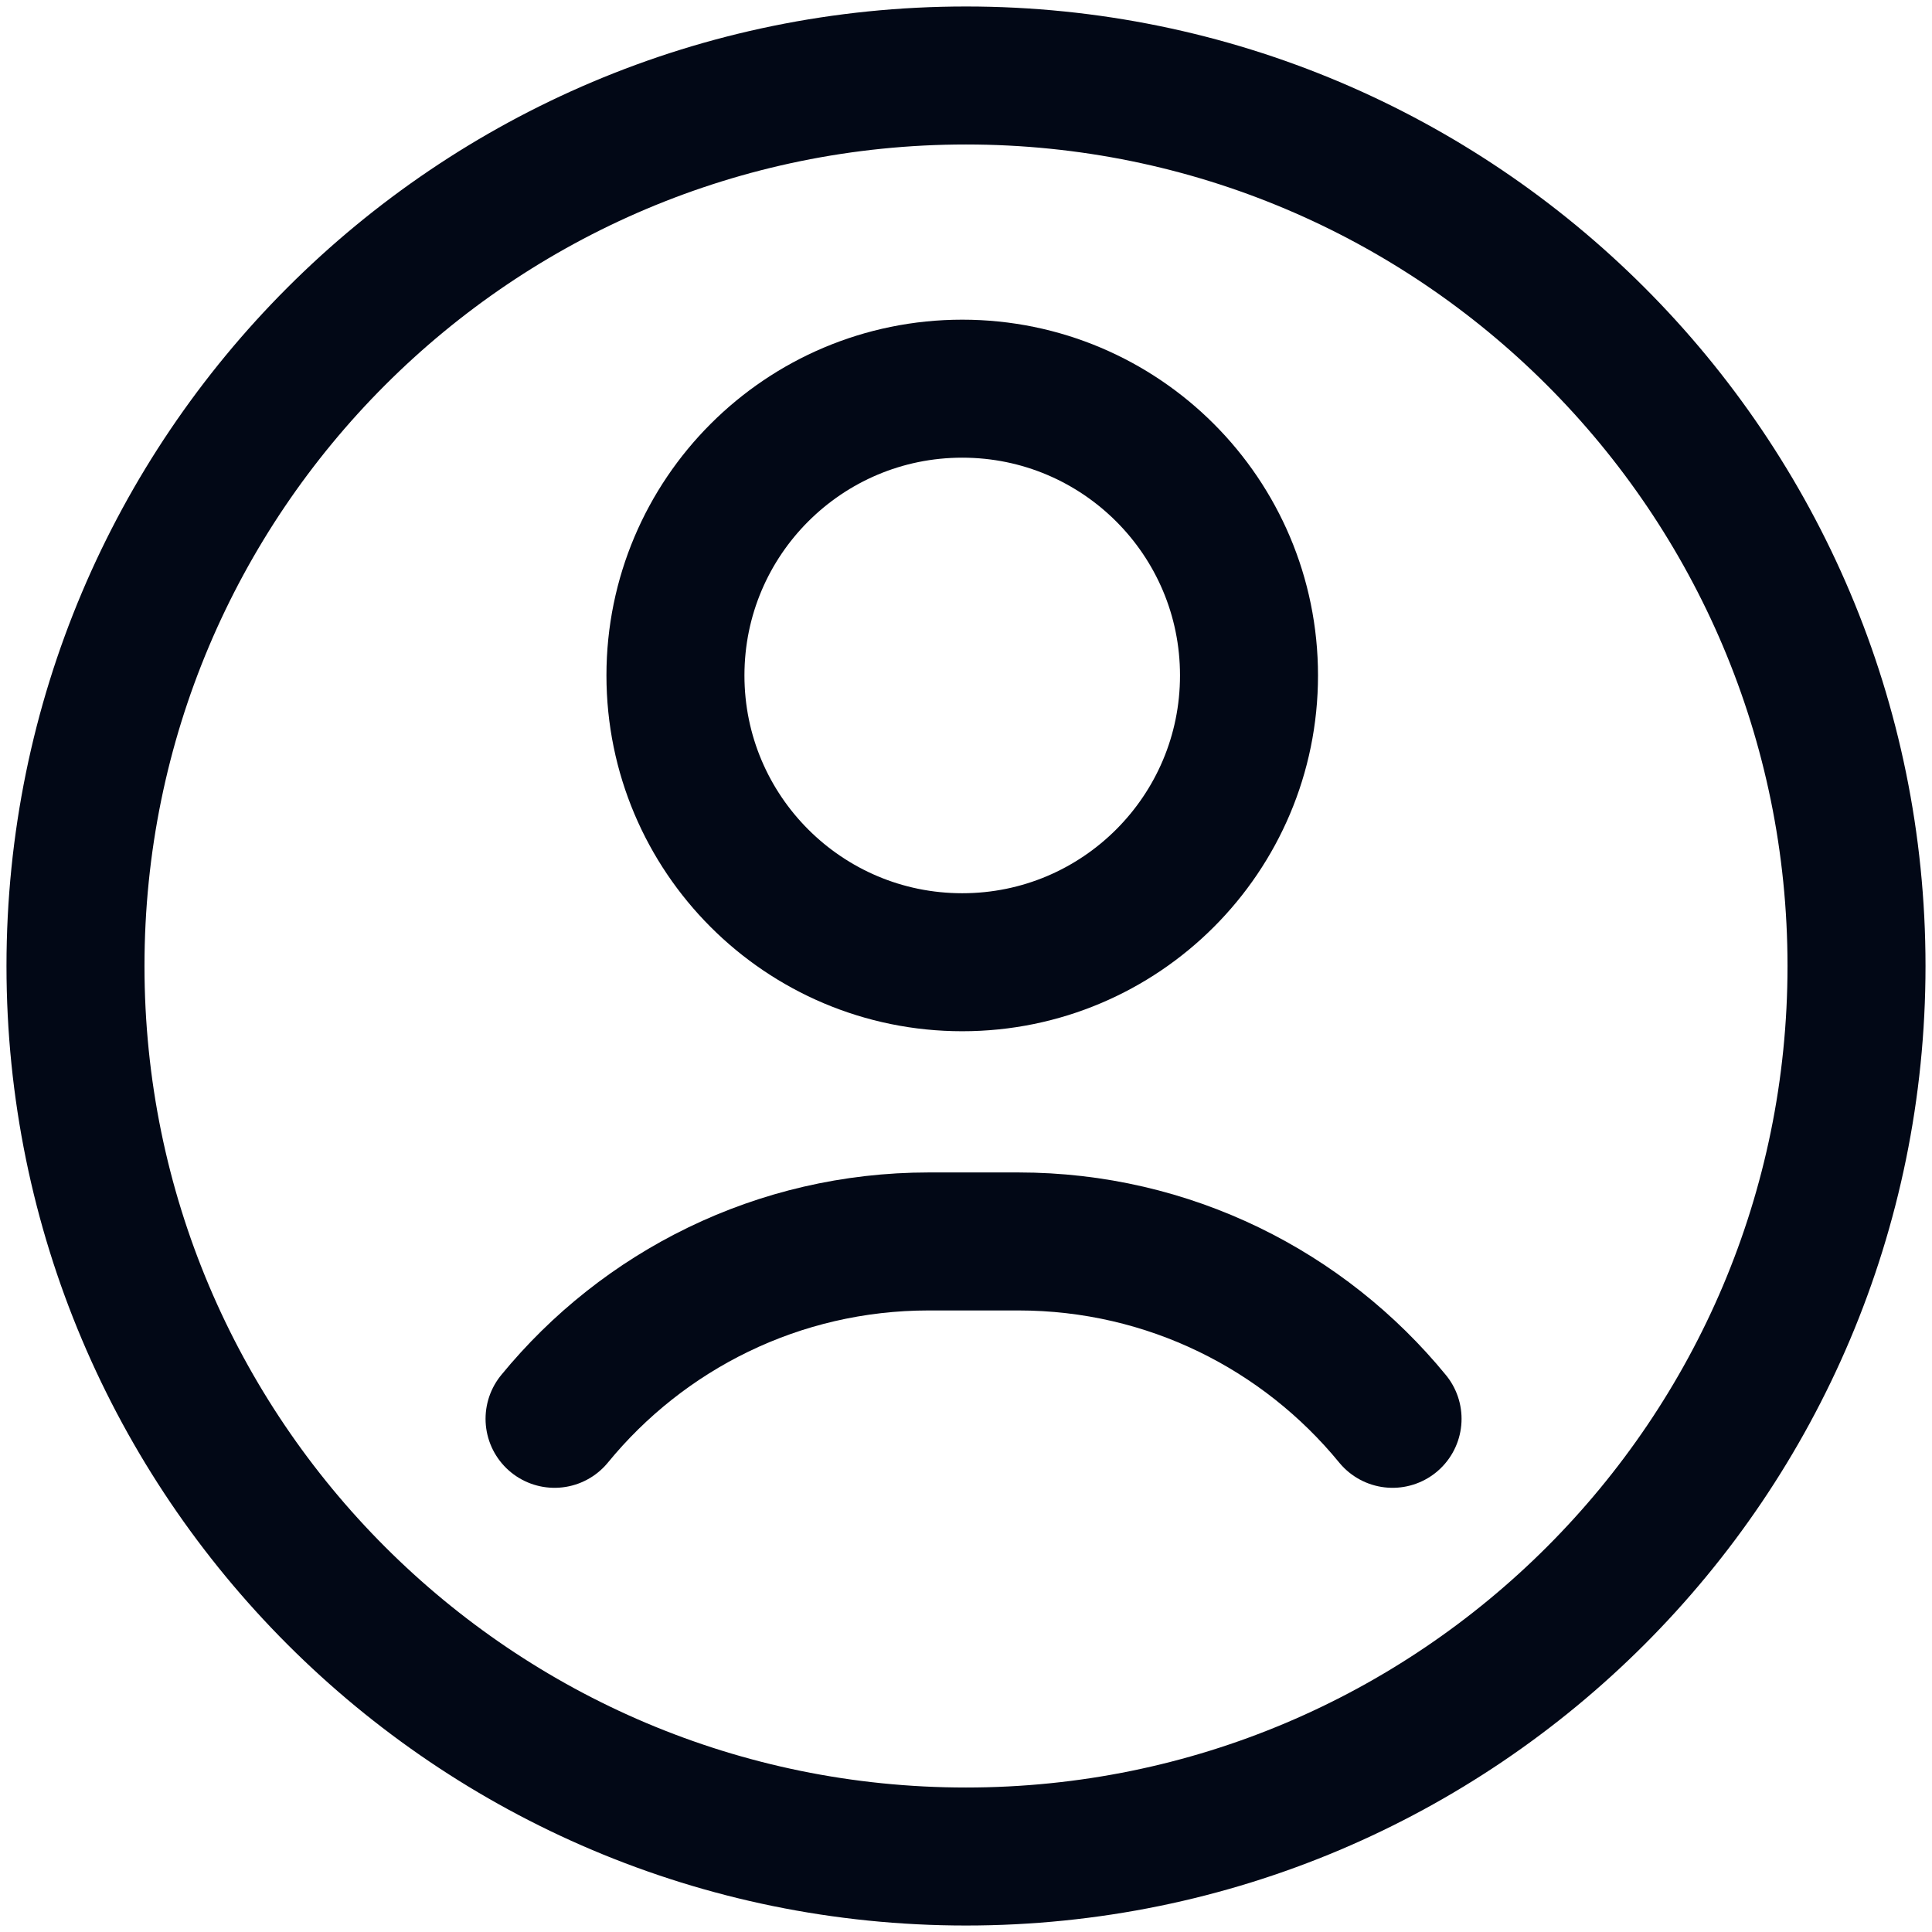 <svg xmlns="http://www.w3.org/2000/svg" width="56" height="56" viewBox="0 0 56 56" fill="none"><g clip-path="url(#clip0_7112_16172)"><g clip-path="url(#clip1_7112_16172)"><path d="M2.188 28C2.188 42.256 13.744 53.812 28 53.812C42.256 53.812 53.812 42.256 53.812 28C53.812 13.744 42.256 2.188 28 2.188C13.744 2.188 2.188 13.744 2.188 28Z" stroke="#020816" stroke-width="4" stroke-miterlimit="10" stroke-linecap="round" stroke-linejoin="round"></path><path d="M36.203 19.578C36.203 24.169 32.481 27.891 27.891 27.891C23.3 27.891 19.578 24.169 19.578 19.578C19.578 14.987 23.3 11.266 27.891 11.266C32.481 11.266 36.203 14.987 36.203 19.578Z" stroke="#020816" stroke-width="4" stroke-miterlimit="10" stroke-linecap="round" stroke-linejoin="round"></path><path d="M40.364 41.125C37.794 37.987 33.889 35.984 29.517 35.984H26.921C22.549 35.984 18.644 37.987 16.074 41.125" stroke="#020816" stroke-width="4" stroke-miterlimit="10" stroke-linecap="round" stroke-linejoin="round"></path></g></g><defs><clipPath id="clip0_7112_16172"><rect width="56" height="56" fill="white"></rect></clipPath><clipPath id="clip1_7112_16172"><rect width="56" height="56" fill="white"></rect></clipPath></defs></svg>